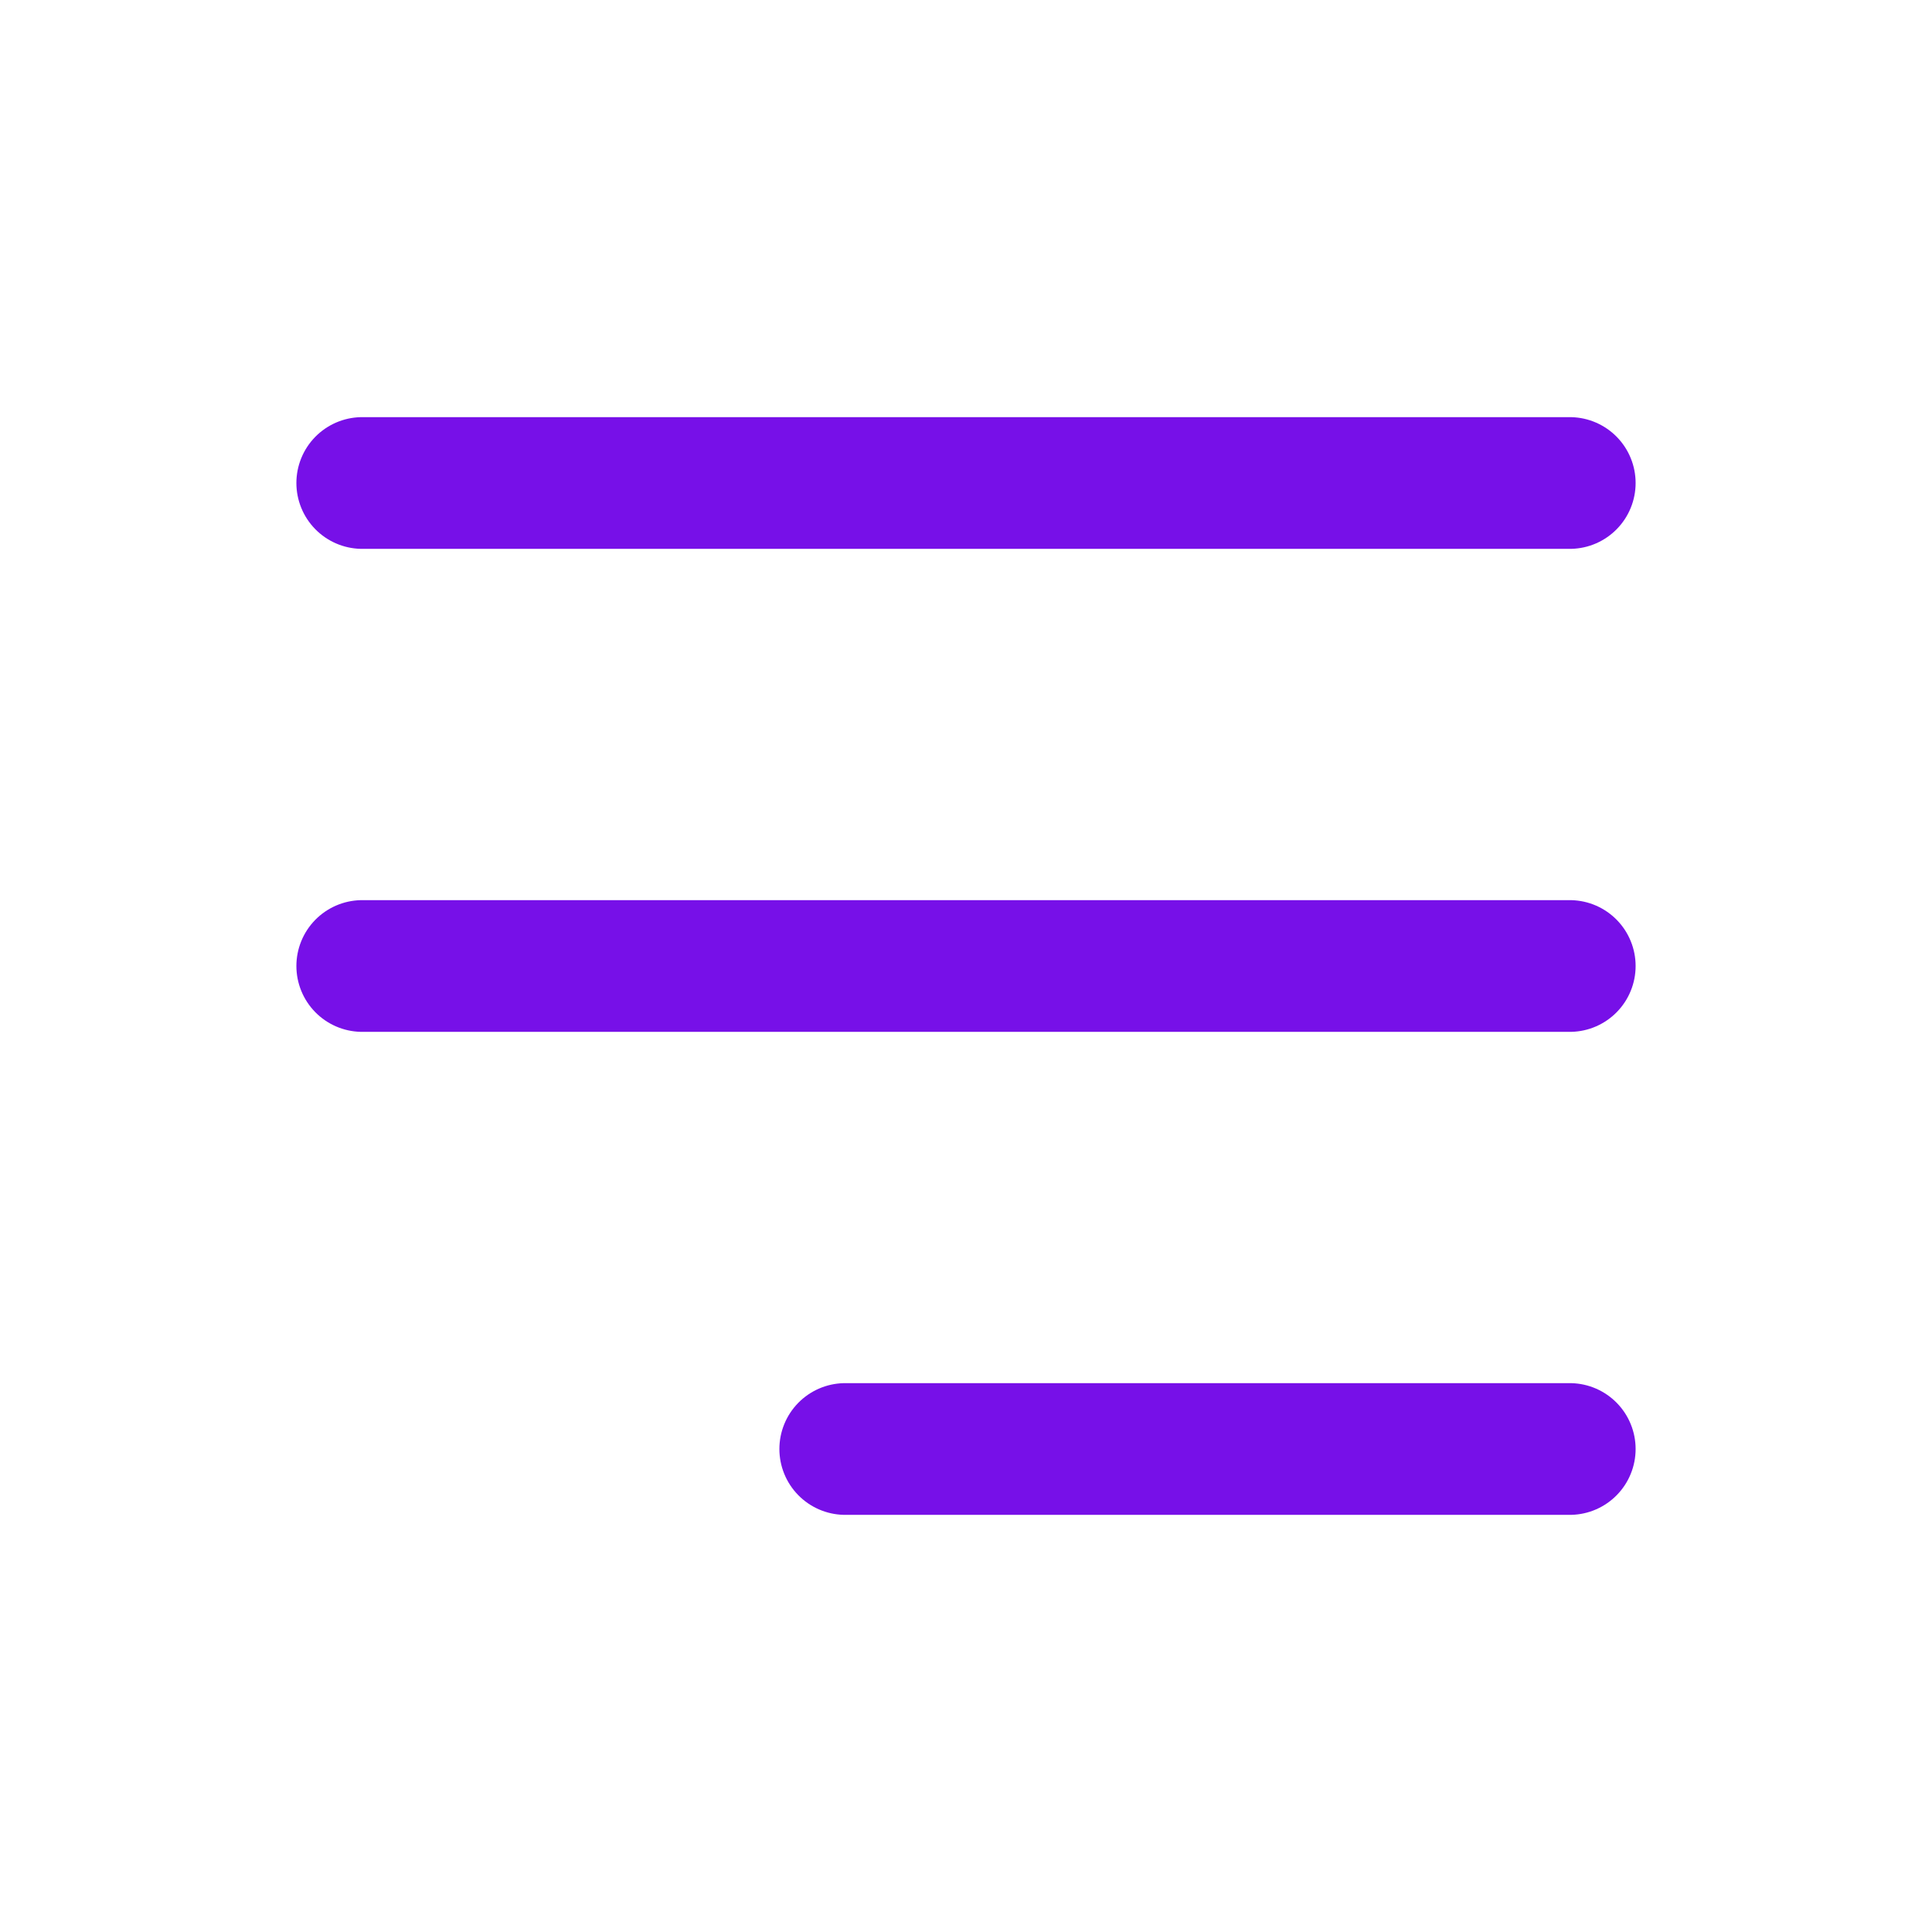 <svg width="22" height="22" viewBox="0 0 22 22" xmlns="http://www.w3.org/2000/svg">
    <g stroke="#7710E8" stroke-width="1.5" fill="none" fill-rule="evenodd" stroke-linecap="round">
        <path d="M4.125 11h13.75M9.625 16.5h8.25M4.125 5.5h13.75"/>
    </g>
</svg>
